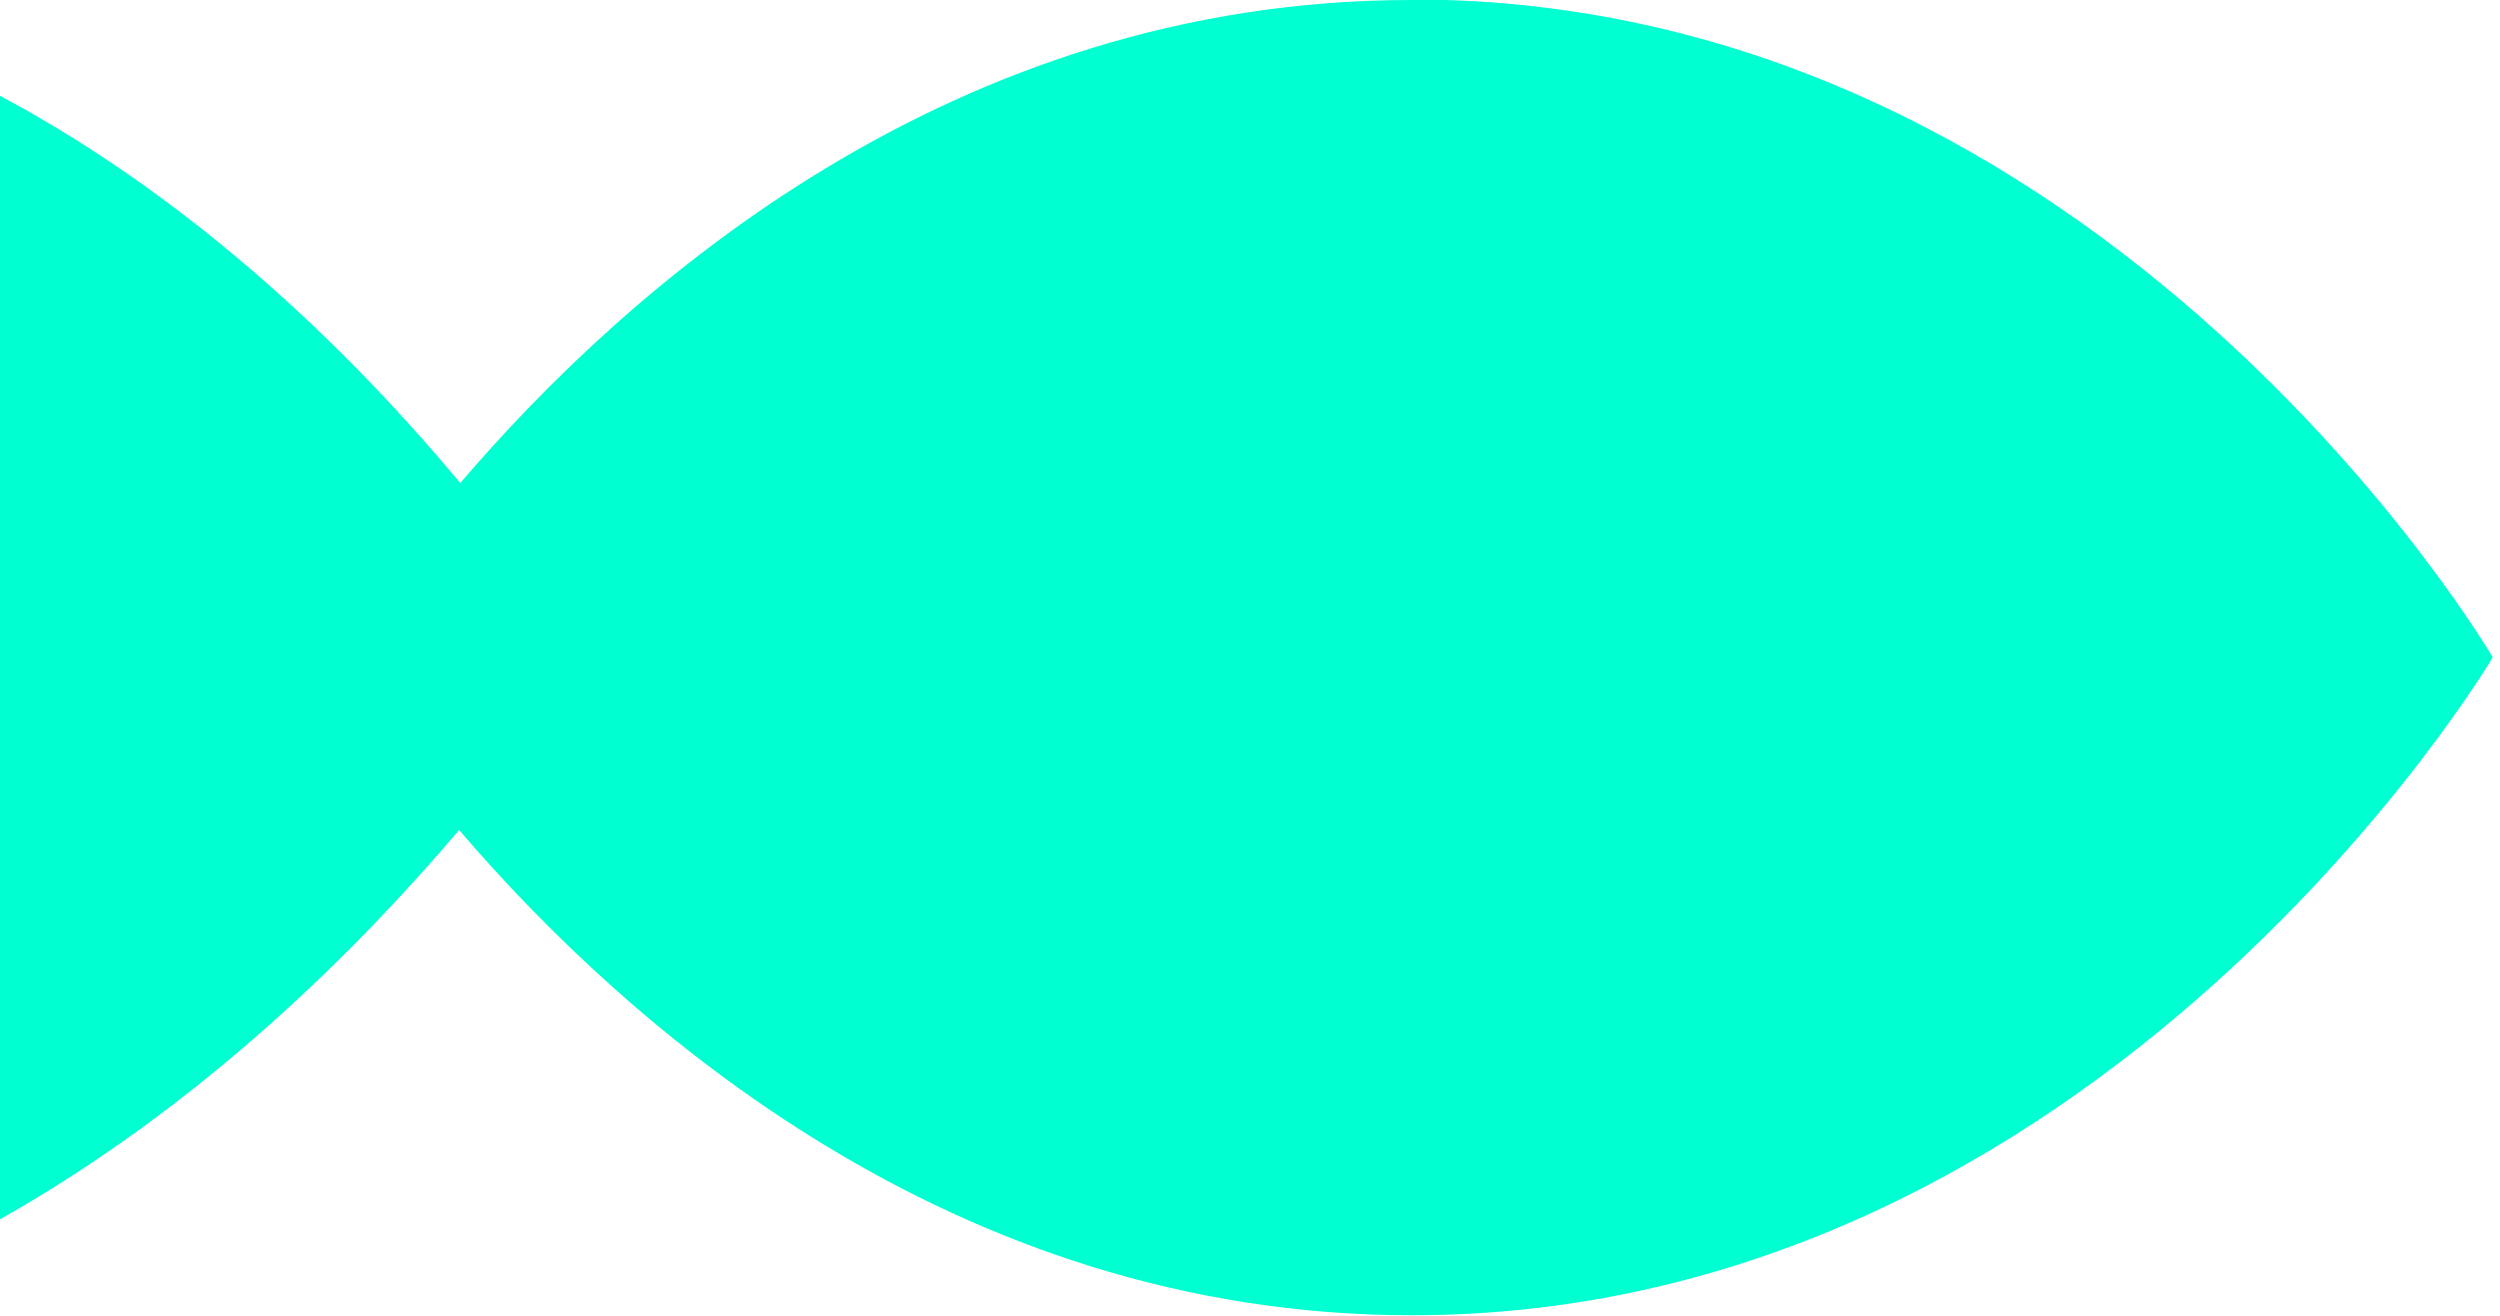 <svg width="19" height="10" viewBox="0 0 19 10" fill="none" xmlns="http://www.w3.org/2000/svg">
  <path d="M10.729 -1.13179e-05C7.223 -1.13179e-05 4.764 2.19 3.498 3.671C2.732 2.752 1.544 1.552 0 0.728L0 9.267C1.54 8.398 2.724 7.21 3.489 6.308C4.76 7.79 7.235 9.996 10.729 9.996C15.985 9.996 18.945 4.996 18.945 4.996C18.945 4.996 16.018 -0.004 10.729 -0.004" fill="#00FFD1"/>
</svg>